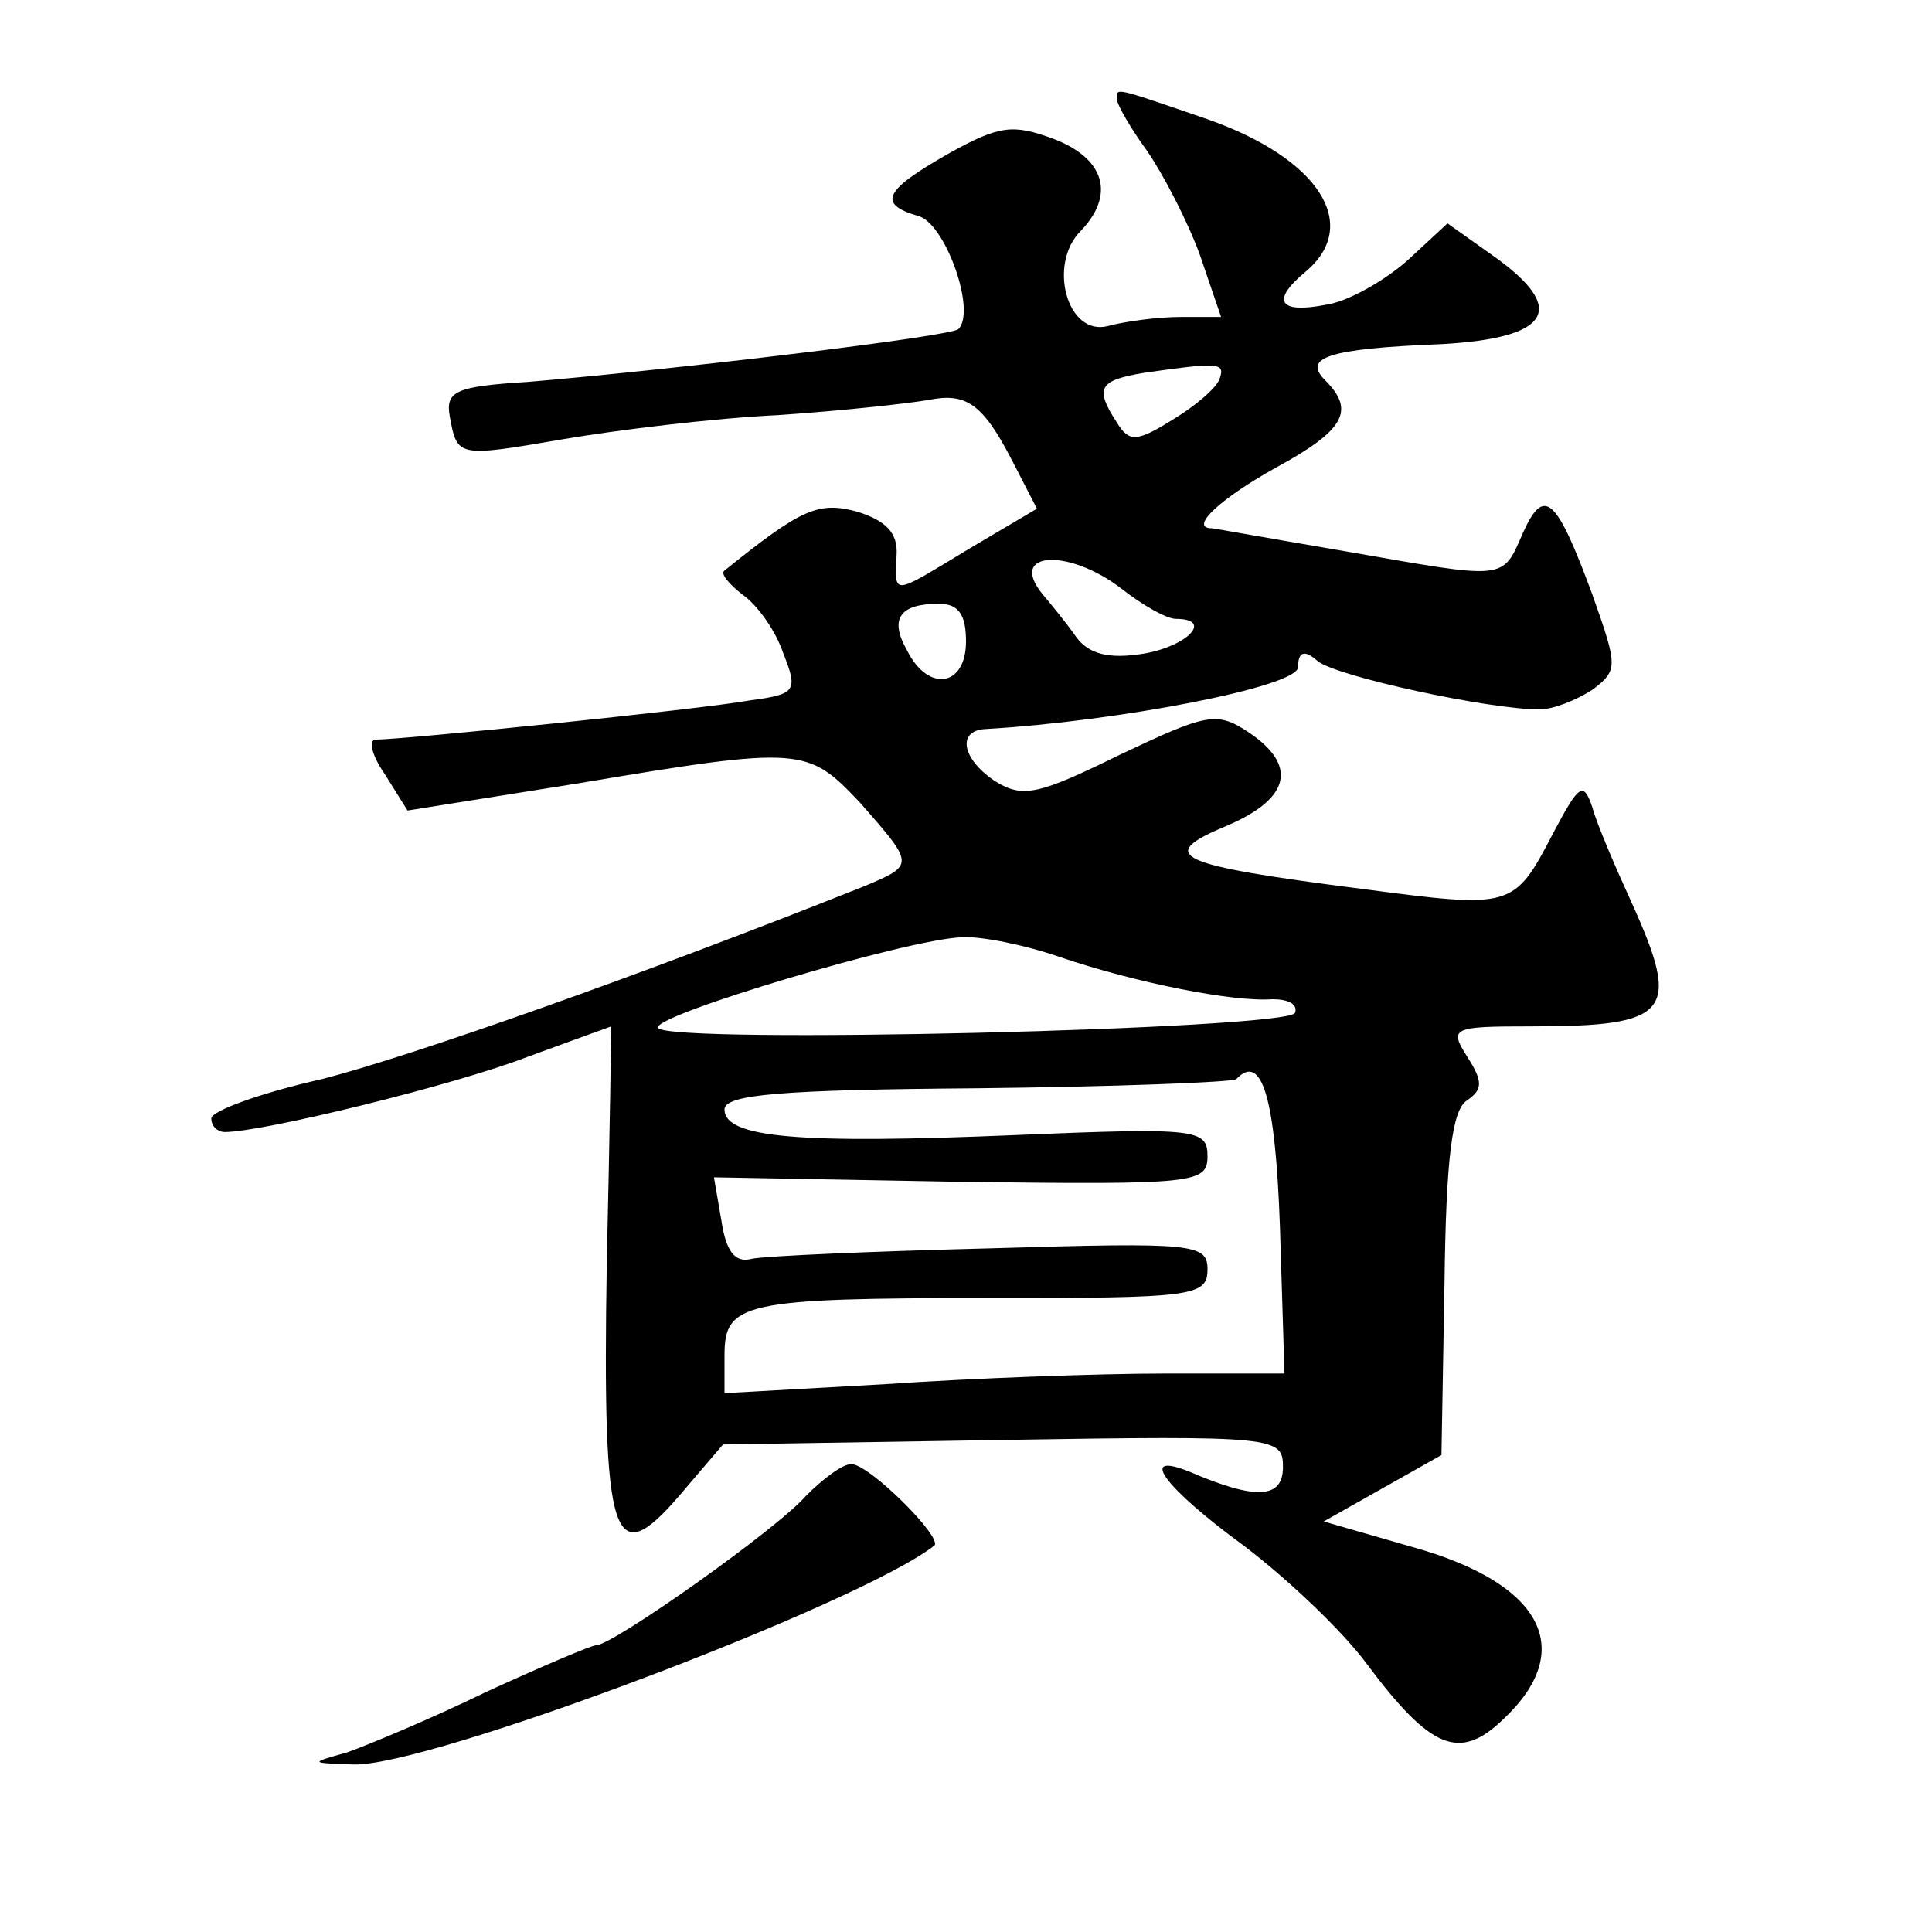 <?xml version="1.0" standalone="no"?>
<!DOCTYPE svg PUBLIC "-//W3C//DTD SVG 20010904//EN"
 "http://www.w3.org/TR/2001/REC-SVG-20010904/DTD/svg10.dtd">
<svg version="1.0" xmlns="http://www.w3.org/2000/svg"
 width="128pt" height="128pt" viewBox="0 0 128 128"
 preserveAspectRatio="xMidYMid meet">
<g transform="translate(0,128) scale(0.1,-0.1)"
fill="#0" stroke="none">
<path d="M740 1214 c0 -3 9 -19 20 -34 11 -16 27 -47 35 -69 l14 -41 -27 0 c-15
0 -37 -3 -48 -6 -27 -7 -40 41 -18 63 23 24 16 48 -18 61 -27 10 -36 9 -70 -10
-42 -24 -47 -33 -20 -41 18 -4 39 -63 27 -75 -5 -5 -190 -27 -285 -35 -48 -3 -55
-6 -52 -23 5 -27 5 -27 75 -15 35 6 100 14 143 16 44 3 88 8 99 10 25 5 36 -2 56
-41 l16 -31 -44 -26 c-53 -32 -50 -32 -49 -5 1 15 -7 23 -26 29 -26 7 -37 2 -88
-39 -3 -2 3 -9 12 -16 10 -7 22 -24 27 -39 10 -25 8 -27 -22 -31 -33 -6 -230 -26
-248 -26 -5 0 -3 -10 6 -23 l15 -24 113 18 c149 25 152 24 187 -13 36 -41 36 -41
3 -55 -148 -59 -301 -113 -360 -128 -40 -9 -73 -21 -73 -26 0 -5 4 -9 9 -9 25 0
152 31 201 50 30 11 55 20 55 20 0 0 -1 -71 -3 -157 -3 -185 4 -205 48 -154 l29
34 186 3 c181 3 185 2 185 -18 0 -21 -18 -22 -62 -3 -35 14 -16 -11 36 -49 29 -22
66 -57 82 -79 42 -56 61 -64 90 -36 49 46 26 90 -60 114 l-59 17 39 22 39 22 2
113 c1 83 5 116 15 122 10 7 11 12 0 29 -12 19 -10 20 42 20 93 0 100 9 67 82 -11
24 -23 52 -26 63 -6 18 -9 15 -26 -17 -26 -50 -27 -50 -126 -37 -125 16 -138 22
-90 42 42 18 47 40 14 62 -21 14 -28 12 -85 -15 -53 -26 -64 -29 -82 -18 -22 14
-27 34 -7 35 87 5 207 28 207 41 0 10 4 12 13 4 12 -10 113 -32 147 -32 9 0 24
6 35 13 17 13 17 15 0 63 -24 65 -32 72 -46 41 -14 -32 -10 -31 -119 -12 -47 8
-86 15 -87 15 -16 0 6 20 42 40 46 25 53 38 33 58 -15 15 1 21 77 24 72 4 84 23
35 58 l-31 22 -27 -25 c-15 -13 -39 -27 -54 -29 -31 -6 -36 3 -13 22 37 31 9 75
-65 101 -64 22 -60 21 -60 13z m68 -185 c-2 -6 -16 -18 -31 -27 -24 -15 -29 -15
-37 -2 -15 23 -12 28 18 33 49 7 54 7 50 -4z m-65 -139 c14 -11 30 -20 36 -20 25
0 8 -18 -21 -23 -24 -4 -37 0 -45 11 -7 10 -17 22 -22 28 -24 29 17 31 52 4z m-103
-35 c0 -30 -25 -34 -39 -6 -12 21 -5 31 21 31 13 0 18 -7 18 -25z m62 -209 c50
-17 115 -30 141 -28 10 0 17 -3 15 -9 -4 -11 -416 -21 -422 -10 -5 8 166 59 201
60 12 1 42 -5 65 -13z m146 -179 l3 -97 -79 0 c-43 0 -127 -3 -185 -7 l-107 -6
0 25 c0 35 12 38 176 38 134 0 144 1 144 19 0 17 -9 18 -142 14 -79 -2 -150 -5
-160 -7 -11 -3 -17 5 -20 25 l-5 29 164 -3 c155 -2 163 -1 163 17 0 18 -7 19 -127
14 -143 -6 -193 -2 -193 17 0 10 39 13 167 14 92 1 169 4 172 6 17 18 26 -12 29
-98z M534 289 c-19 -22 -128 -99 -139 -99 -3 0 -36 -14 -73 -31 -37 -18 -78 -35
-92 -40 -25 -7 -25 -7 4 -8 49 -2 335 106 385 145 6 5 -43 54 -55 54 -6 0 -19 -10
-30 -21z"/>
</g>
</svg>
